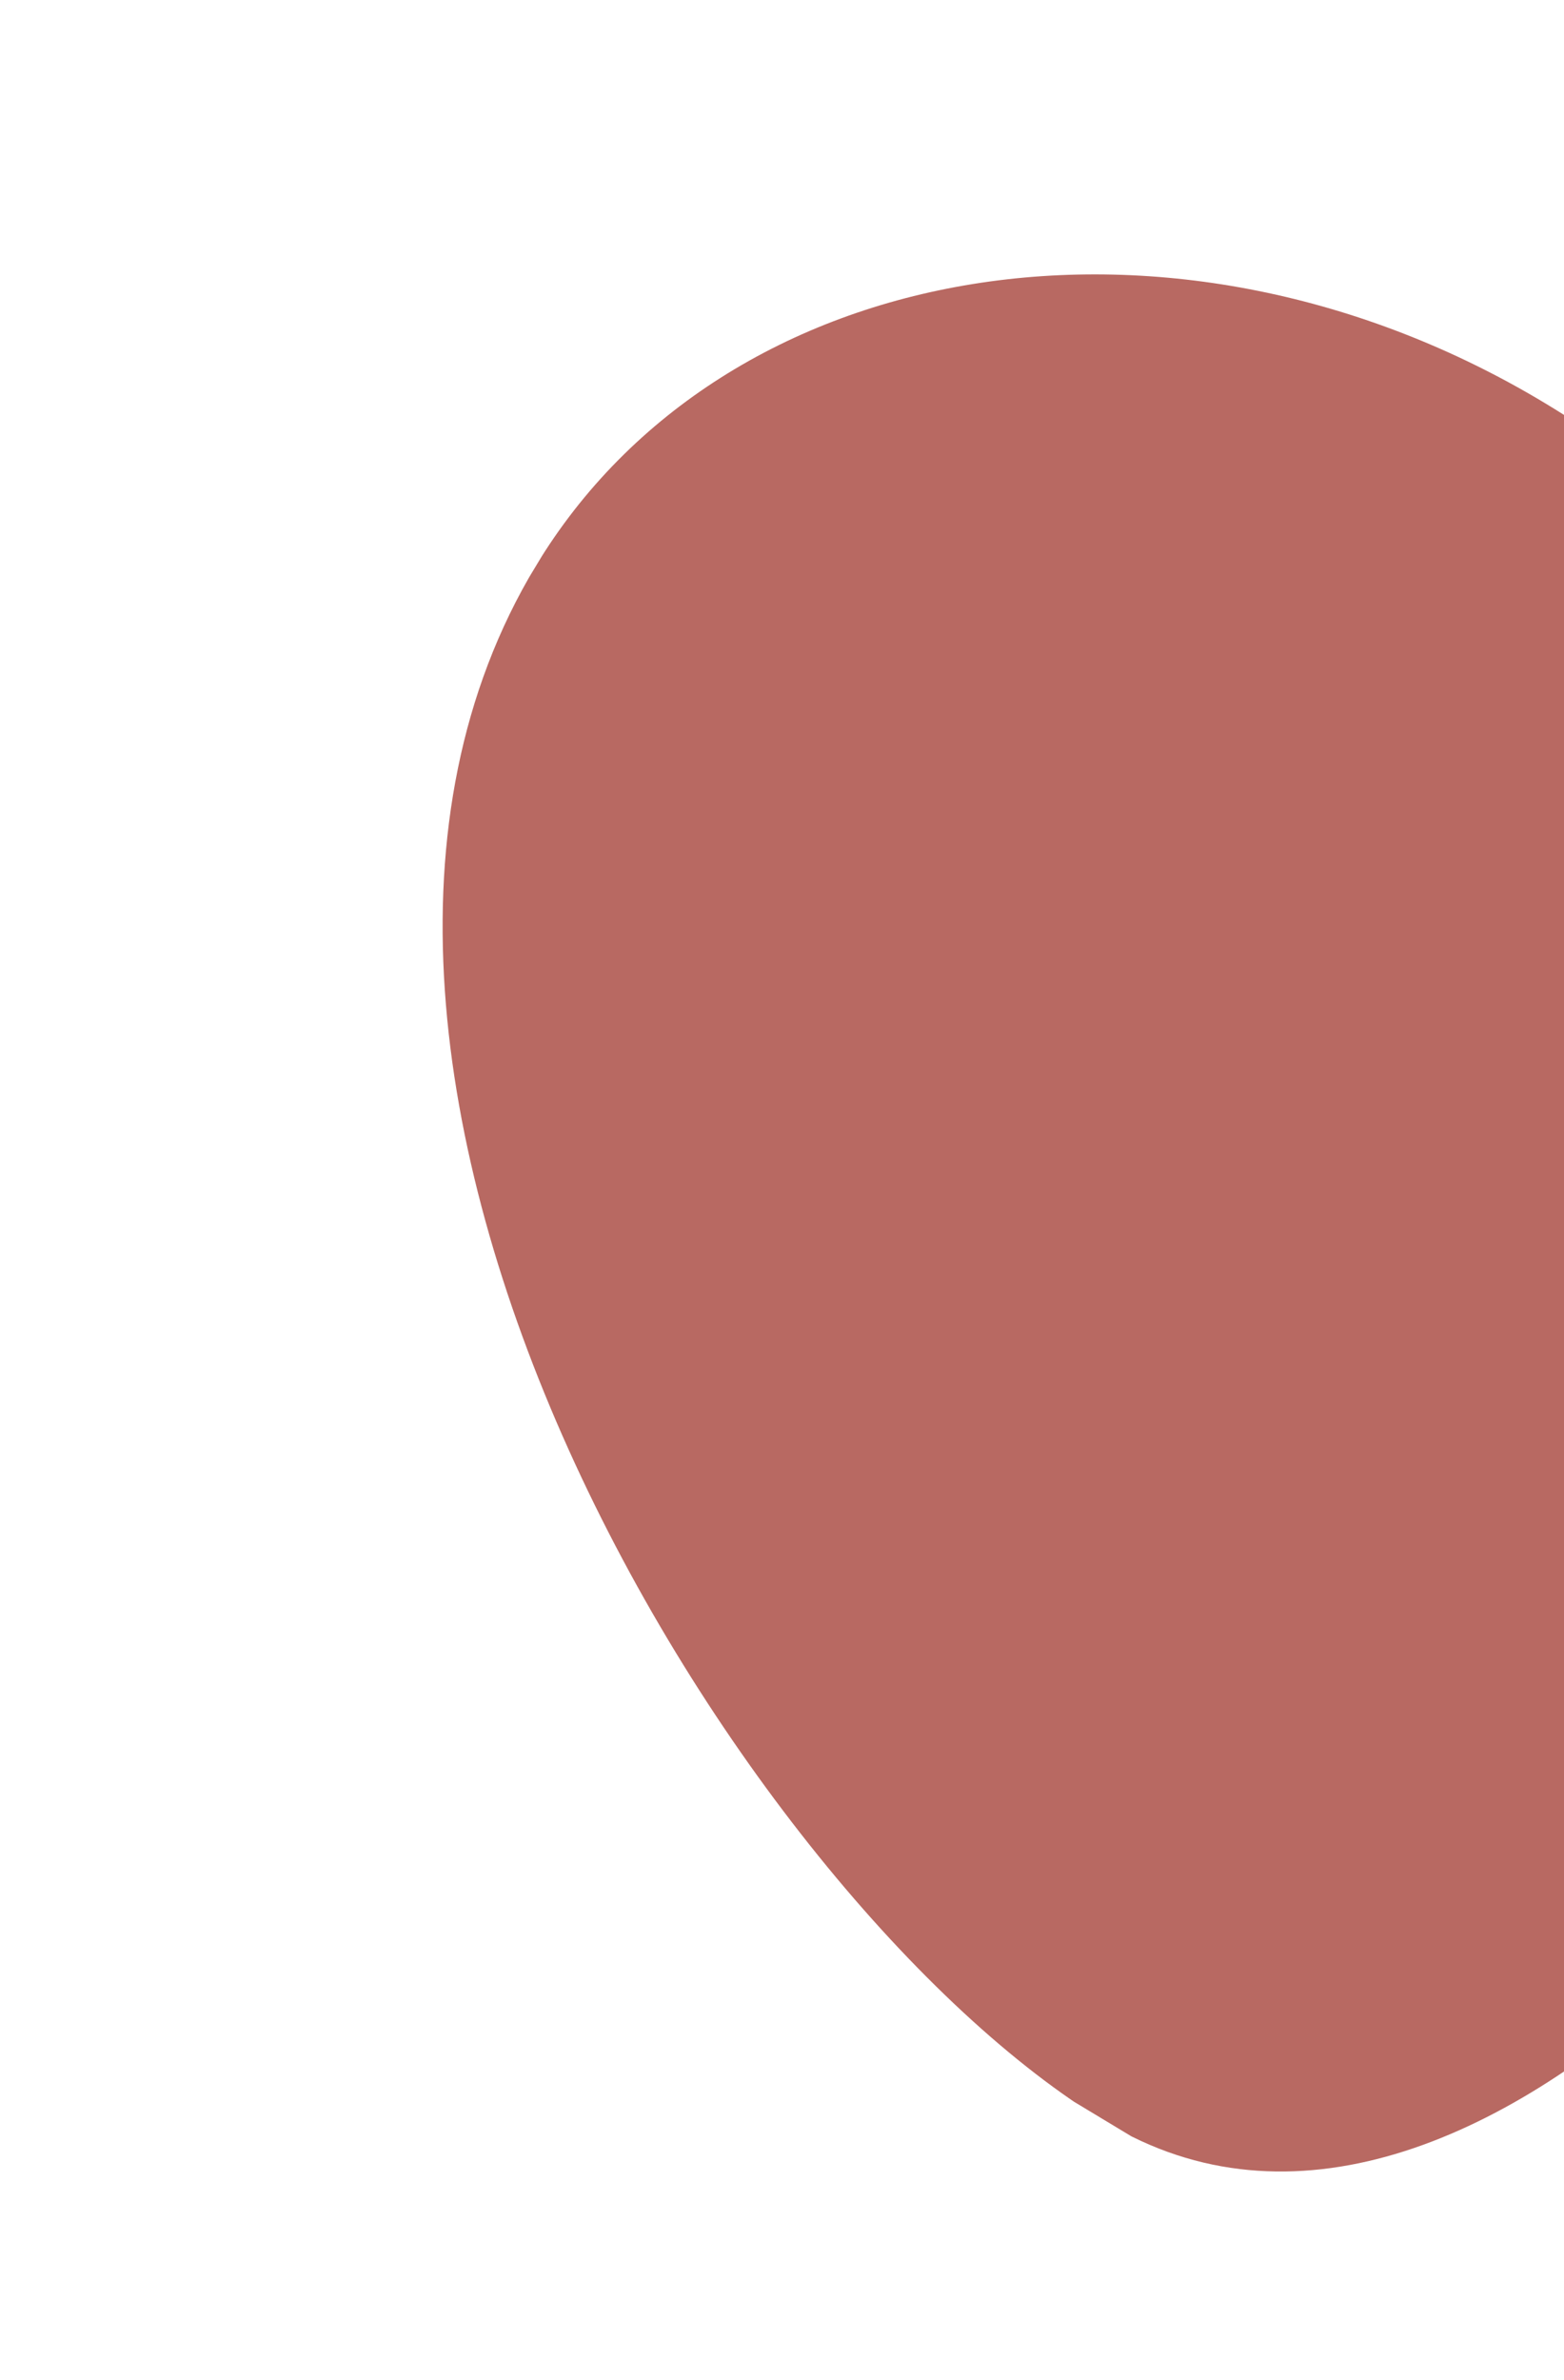 <svg xmlns="http://www.w3.org/2000/svg" width="96" height="146" viewBox="0 0 96 146" fill="none"><g clip-path="url(#clip0_12_7)"><path d="M67.895 130.196C90.567 143.87 119.829 107.677 124.289 87.743C129.19 65.821 117.547 38.43 94.875 24.756C72.202 11.083 44.449 15.549 32.879 34.734C14.255 65.613 45.222 116.523 67.895 130.196Z" fill="#B86962"></path></g><defs><clipPath id="clip0_12_7"><rect width="104.224" height="107.989" fill="white" transform="matrix(-0.516 0.856 0.856 0.516 53.826 0)"></rect></clipPath></defs></svg>